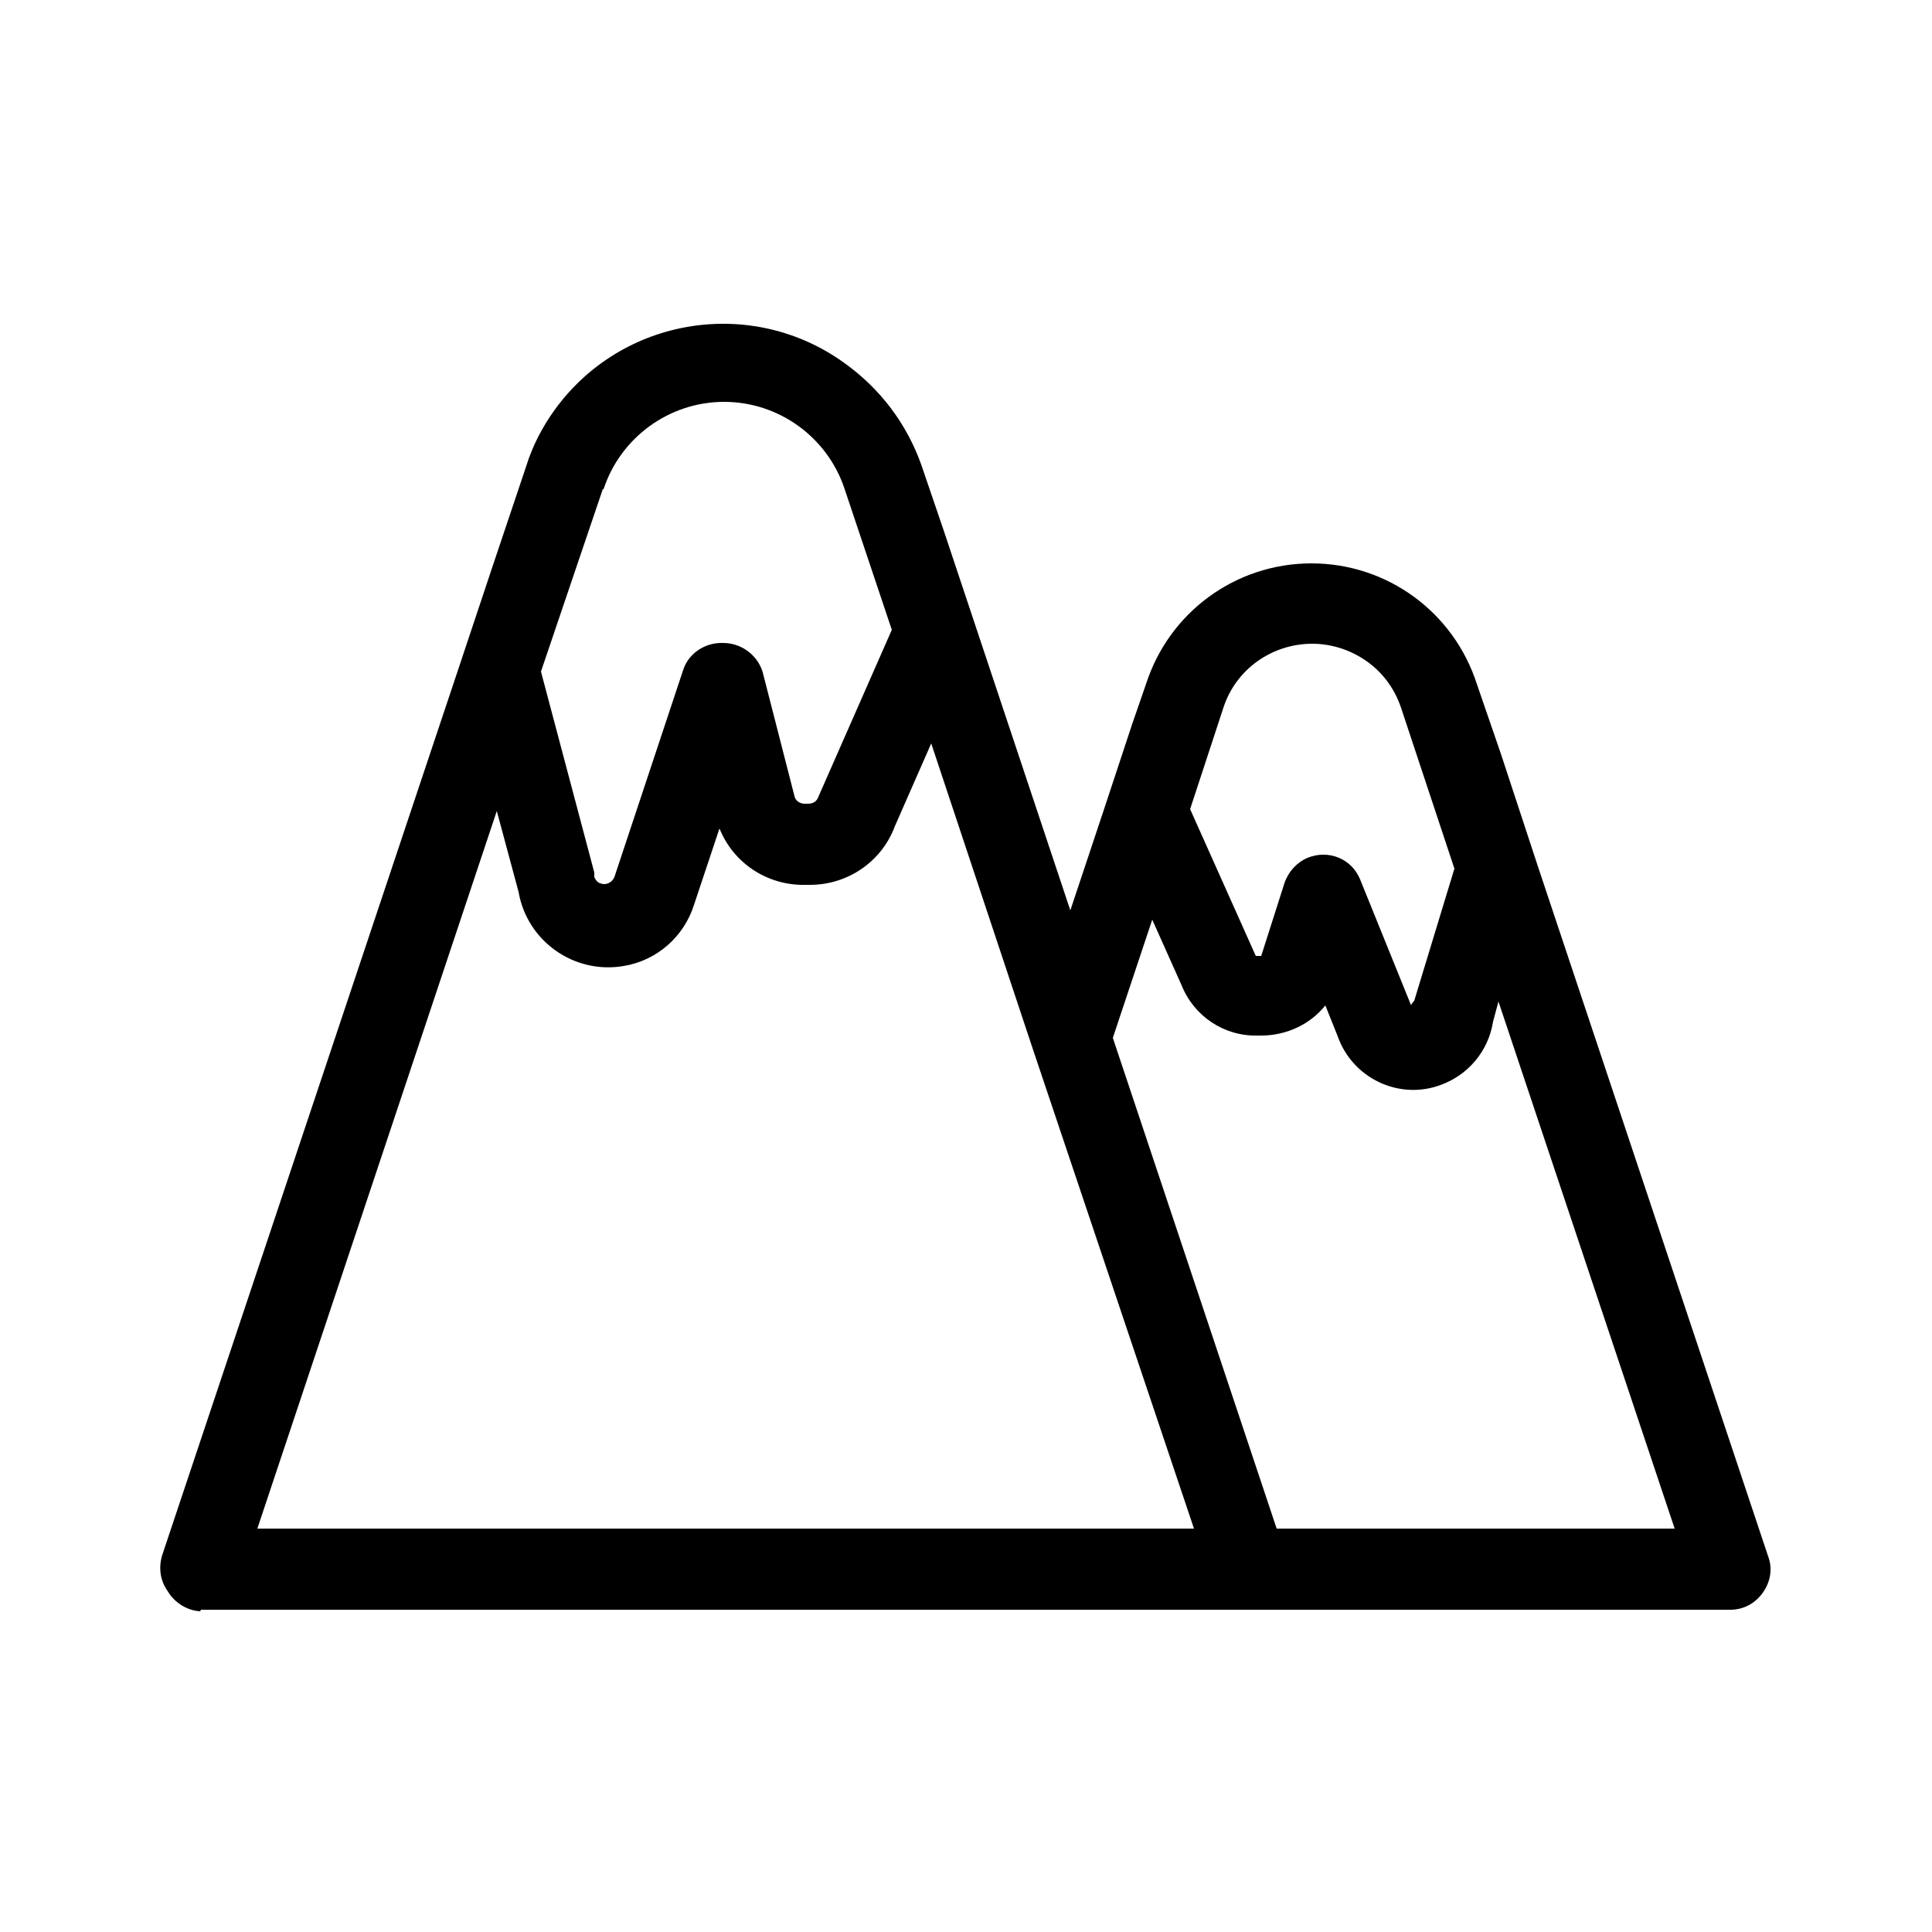 <?xml version="1.0" encoding="UTF-8"?>
<svg id="Camada_1" data-name="Camada 1" xmlns="http://www.w3.org/2000/svg" viewBox="0 0 25 25">
  <g id="Your_Icons" data-name="Your Icons">
    <path d="M2.6,20.83h19.79c.17,0,.32-.08.42-.22.1-.14.13-.31.07-.47l-2.98-8.93-.48-1.46-.31-.9c-.3-.93-1.16-1.56-2.14-1.56-.98,0-1.84.63-2.14,1.56l-.18.52-.37,1.12-.43,1.29-1.19-3.57-.45-1.35-.29-.85c-.19-.53-.53-.98-.99-1.31-1.2-.87-2.88-.6-3.75.6-.16.22-.29.47-.37.73l-.43,1.28-.45,1.35-3.83,11.46c-.05.16-.03.33.07.47.09.15.25.25.42.26ZM15.83,9.16c.16-.5.63-.83,1.15-.83.25,0,.5.08.71.23.21.15.36.36.44.6l.69,2.08-.52,1.71s-.04.04-.04.06l-.66-1.63c-.11-.27-.41-.39-.68-.28-.14.06-.25.18-.3.33l-.3.94h-.07l-.85-1.9.43-1.31ZM14.91,11.9l.38.85c.16.4.55.66.98.65h.05c.32,0,.63-.14.83-.39l.16.4c.19.54.79.83,1.33.63.36-.13.62-.44.68-.82l.07-.26,2.28,6.82h-5.15l-2.12-6.35.51-1.53ZM7.81,6.33c.22-.67.85-1.13,1.56-1.13.71,0,1.34.46,1.56,1.13l.61,1.82-.95,2.16c-.02.06-.07.09-.13.09h-.05c-.06,0-.12-.04-.13-.1l-.4-1.56c-.05-.24-.27-.42-.52-.42-.23-.01-.45.13-.52.35l-.89,2.68c-.03.07-.11.11-.18.08-.04-.01-.06-.04-.08-.08v-.06l-.69-2.6.8-2.36ZM6.43,10.5l.28,1.04c.11.64.72,1.07,1.36.96.43-.07.78-.38.91-.79l.33-.99c.18.45.62.74,1.11.73h.06c.49,0,.93-.3,1.1-.76l.47-1.07,1.32,3.97,2.08,6.19H3.33l3.1-9.29Z"/>
  </g>
</svg>